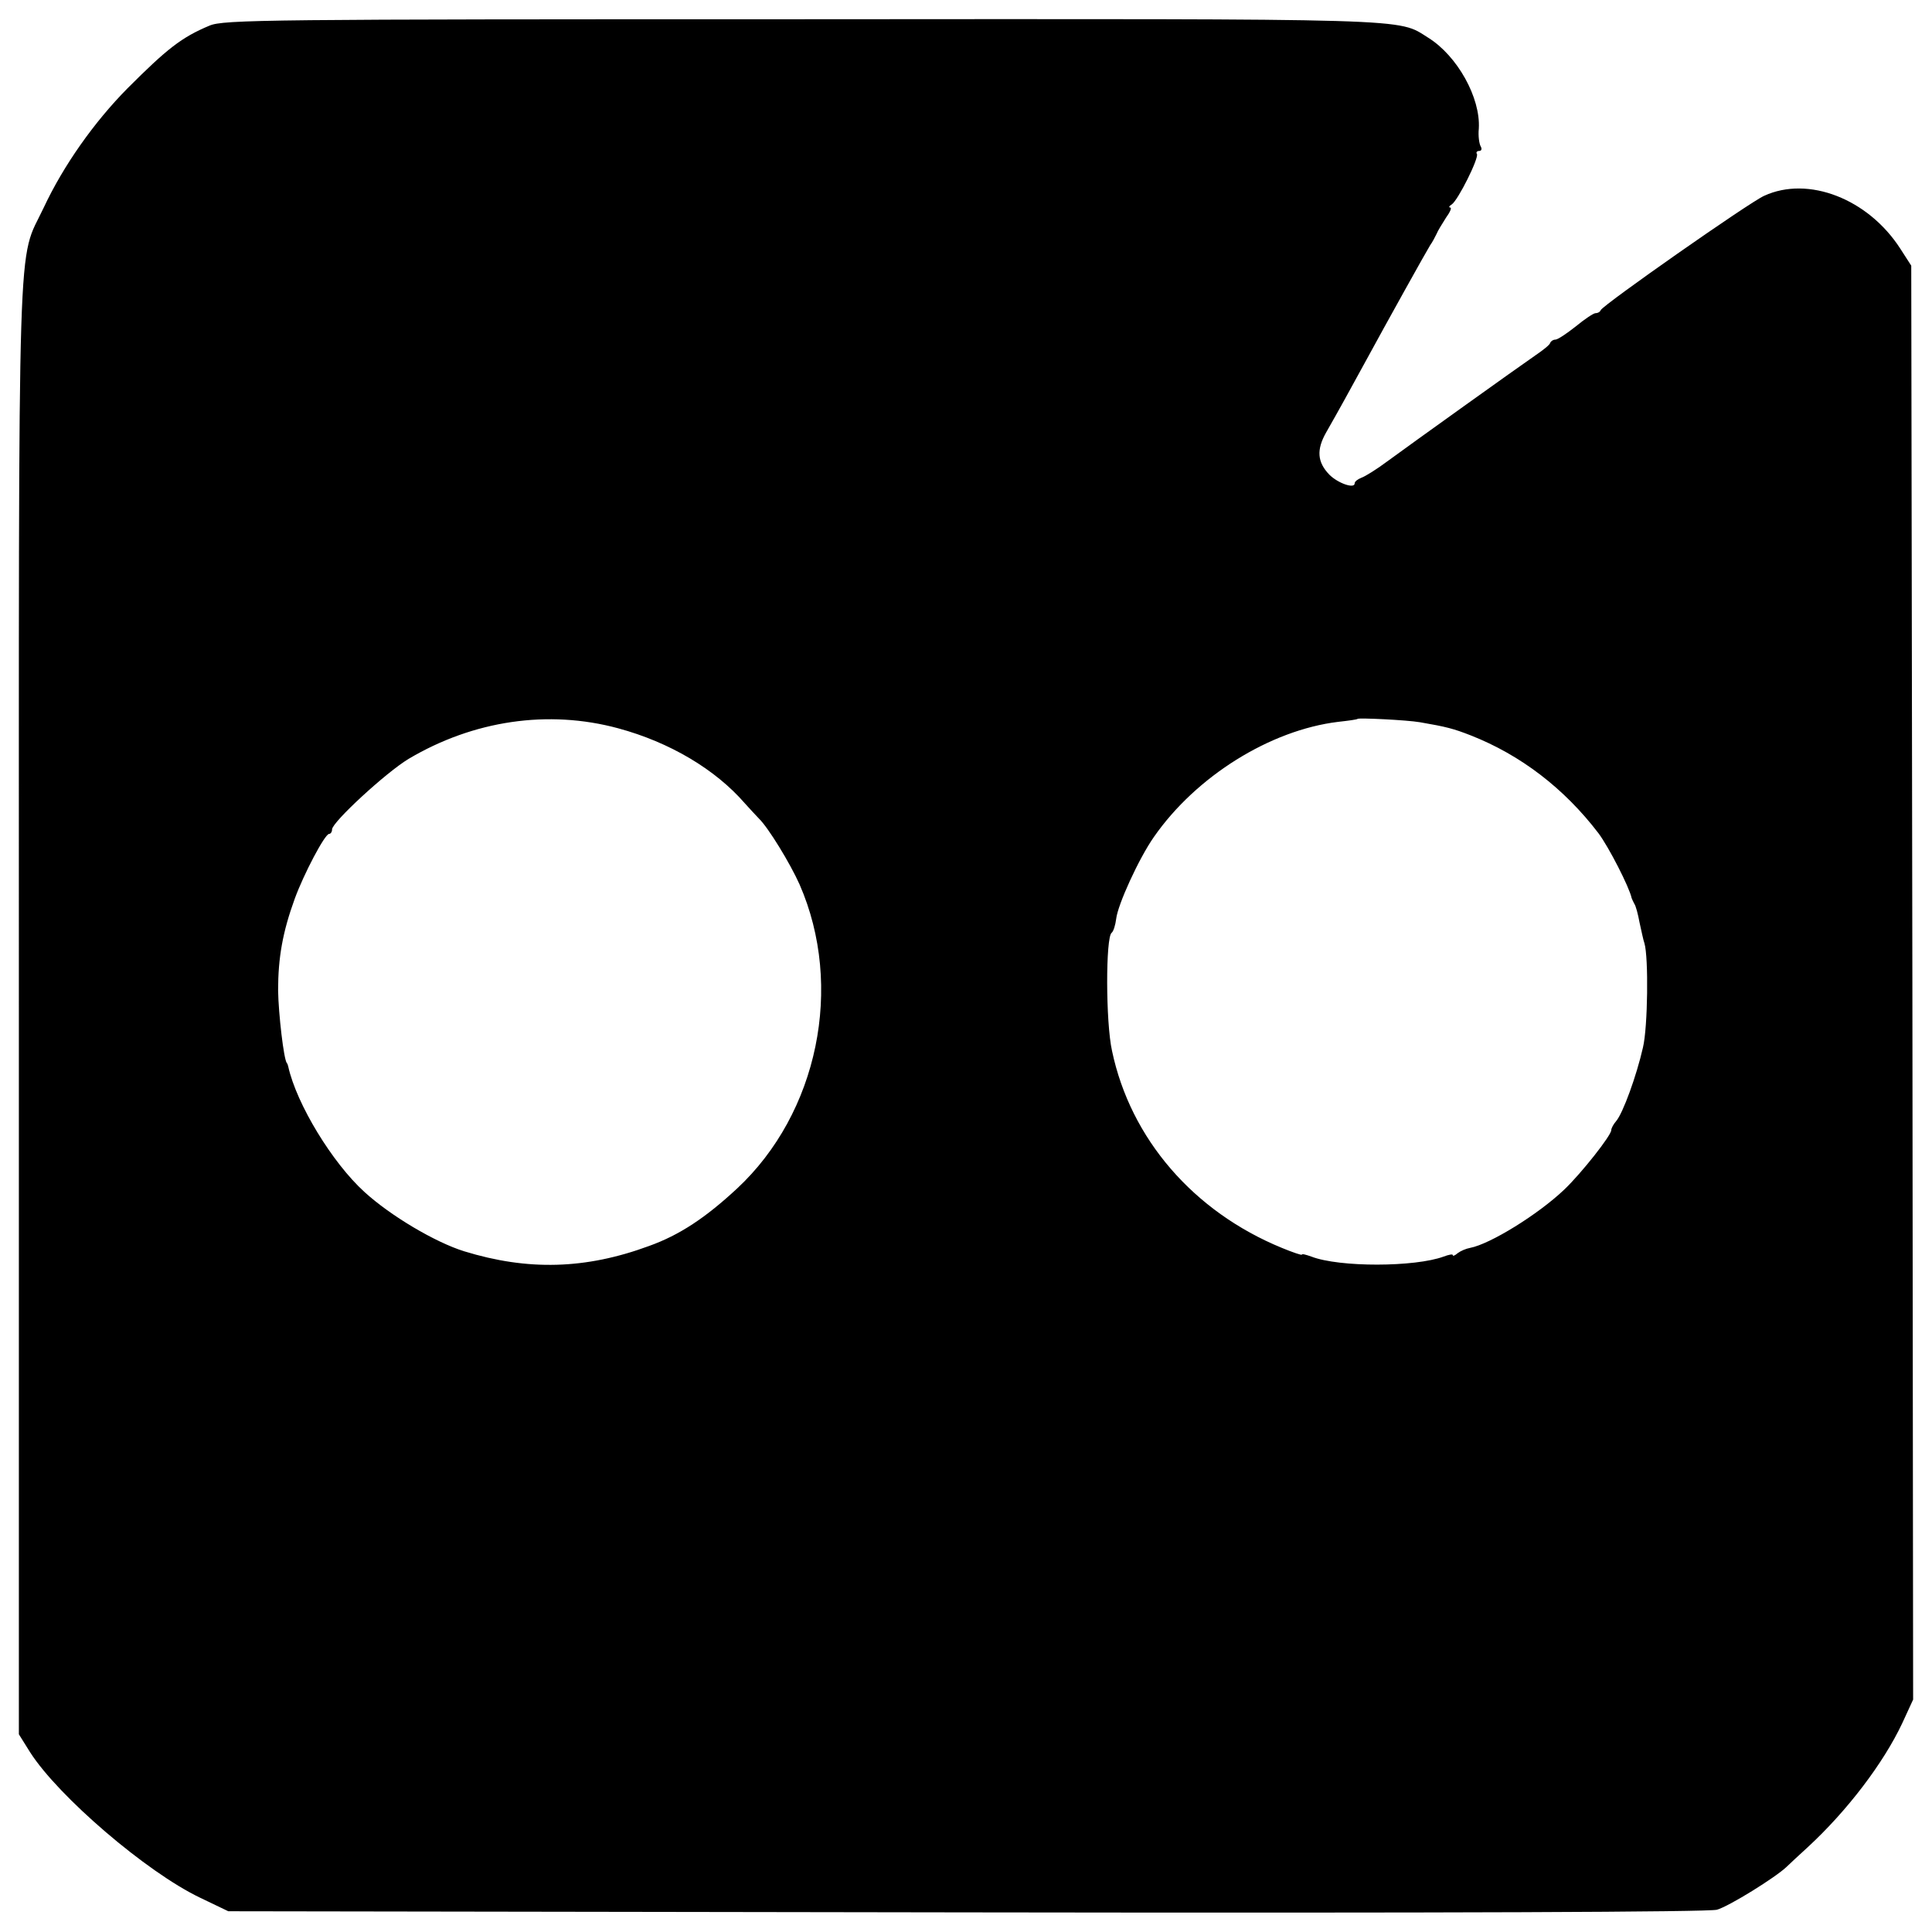 <?xml version="1.0" standalone="no"?>
<!DOCTYPE svg PUBLIC "-//W3C//DTD SVG 20010904//EN"
 "http://www.w3.org/TR/2001/REC-SVG-20010904/DTD/svg10.dtd">
<svg version="1.0" xmlns="http://www.w3.org/2000/svg"
 width="512pt" height="512pt" viewBox="0 0 512 512"
 preserveAspectRatio="xMidYMid meet">
<g transform="translate(0,512) scale(0.1,-0.1)"
fill="#000000" stroke="none">
<path d="M555 5052 c-74 -31 -112 -61 -217 -166 -89 -90 -170 -205 -222 -316
-71 -151 -66 13 -66 -2120 l0 -1926 30 -48 c75 -117 308 -317 450 -385 l75
-36 1955 -3 c1302 -2 1967 1 1990 7 32 9 156 86 185 114 7 7 32 30 56 52 104
96 200 222 250 328 l29 63 -2 1900 -3 1900 -29 45 c-85 132 -244 194 -361 140
-40 -18 -427 -289 -433 -303 -2 -5 -8 -8 -14 -8 -5 0 -29 -16 -52 -35 -24 -19
-48 -35 -54 -35 -6 0 -12 -4 -14 -9 -1 -5 -19 -19 -38 -32 -48 -33 -330 -235
-394 -282 -28 -21 -59 -40 -68 -43 -10 -4 -18 -10 -18 -15 0 -15 -44 0 -67 23
-32 33 -35 66 -8 113 36 63 61 109 101 182 62 114 164 297 174 313 6 8 13 22
17 30 3 8 15 27 25 43 11 15 16 27 11 27 -4 0 -3 4 4 8 17 11 73 124 67 134
-3 4 0 8 6 8 6 0 8 5 4 12 -4 7 -7 28 -5 47 5 82 -57 193 -134 241 -83 52 -16
50 -1660 49 -1418 0 -1533 -1 -1570 -17z m1083 -1862 c137 -37 258 -109 336
-199 12 -13 28 -31 37 -40 25 -24 83 -119 108 -175 118 -270 49 -606 -166
-806 -83 -77 -152 -123 -233 -152 -168 -62 -321 -66 -490 -14 -77 24 -195 94
-264 157 -85 77 -180 233 -202 332 -1 4 -2 8 -4 10 -8 10 -22 130 -23 192 0
87 12 155 44 243 24 66 80 172 91 172 4 0 8 5 8 12 0 19 143 151 203 187 172
102 370 131 555 81z m2125 16 c70 -12 89 -17 135 -35 132 -52 247 -140 338
-259 27 -36 82 -143 88 -172 1 -3 4 -9 7 -15 4 -5 10 -28 14 -50 5 -22 10 -47
13 -55 11 -37 9 -222 -4 -276 -17 -75 -53 -174 -71 -195 -7 -8 -13 -19 -13
-24 0 -14 -79 -114 -124 -157 -69 -66 -197 -145 -250 -155 -11 -2 -25 -8 -33
-14 -7 -6 -13 -9 -13 -5 0 3 -11 1 -24 -4 -76 -28 -276 -29 -351 0 -14 5 -25
8 -25 5 0 -2 -24 6 -53 18 -234 96 -401 289 -450 522 -17 76 -17 302 -1 313 5
4 10 21 12 37 4 37 60 160 100 217 112 161 308 283 488 305 27 3 50 6 52 8 4
3 130 -3 165 -9z"/>
</g>
</svg>
